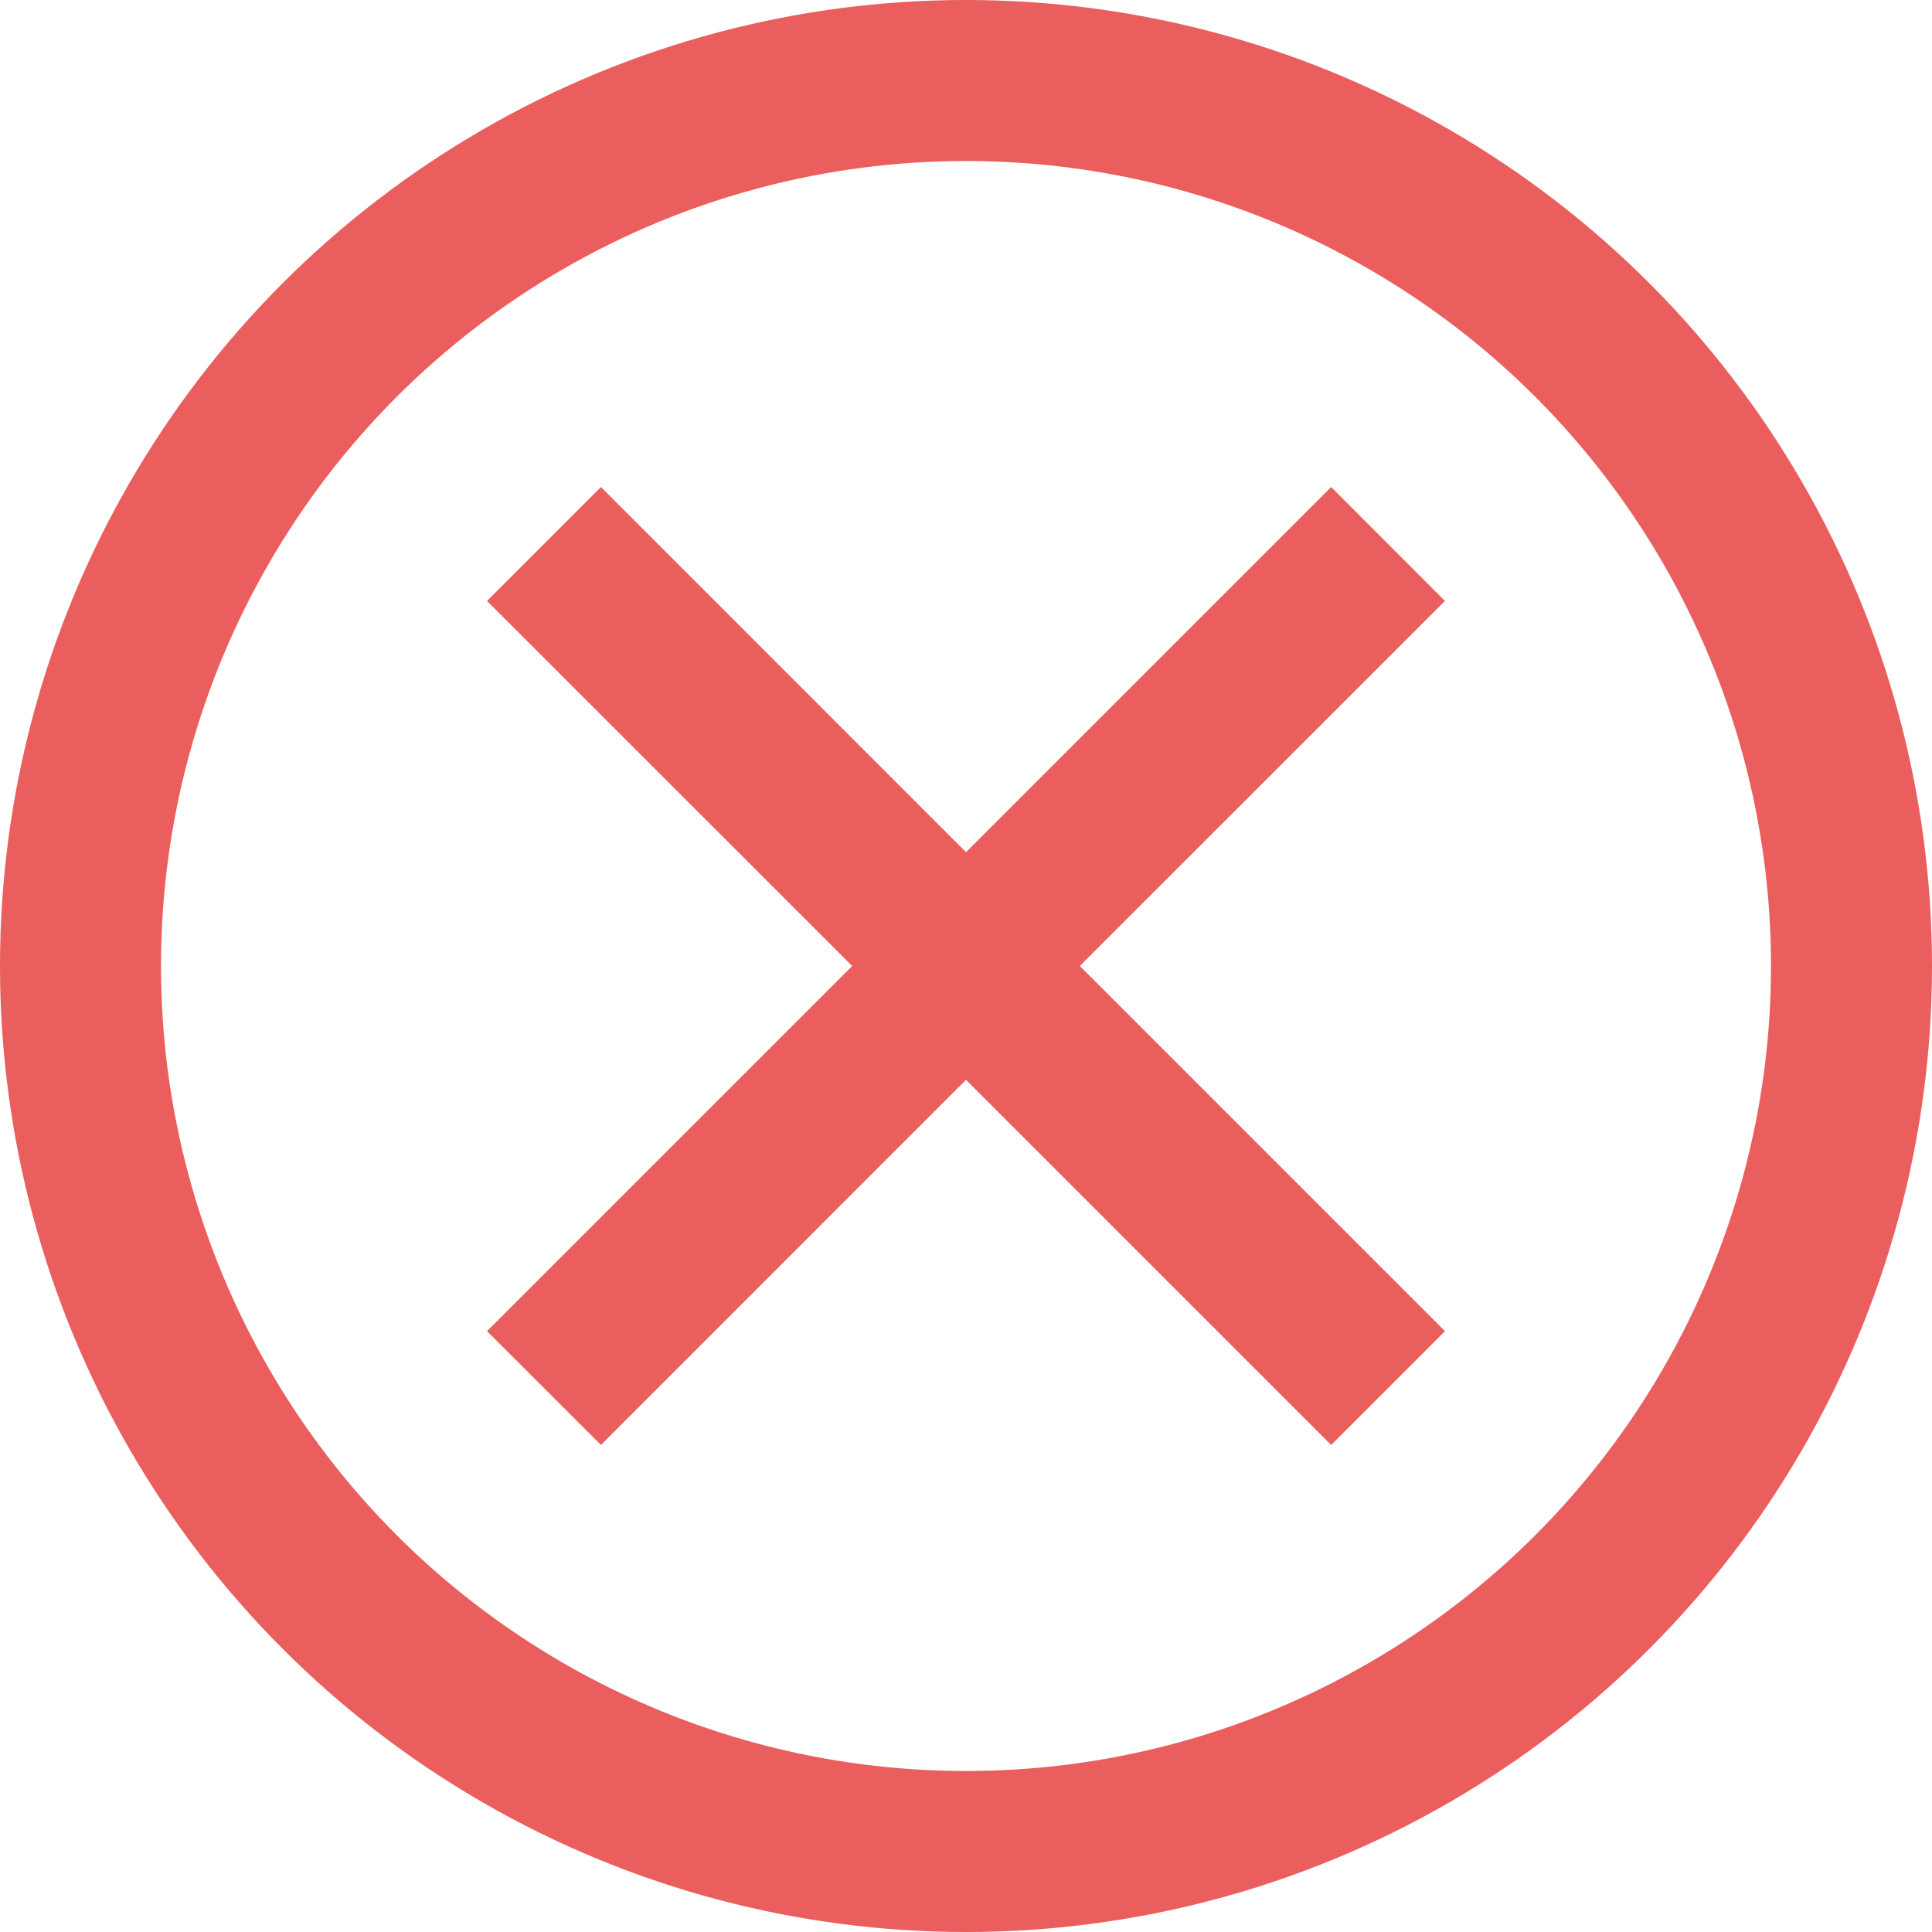 <svg width="24" height="24" viewBox="0 0 24 24" fill="none" xmlns="http://www.w3.org/2000/svg">
<g clip-path="url(#clip0_1570_440)">
<circle cx="12" cy="12" r="11" stroke="#EA5E5E" stroke-width="2"/>
<path d="M12 10.586L16.536 6.05L17.95 7.465L13.414 12L17.95 16.536L16.536 17.95L12 13.414L7.465 17.95L6.05 16.536L10.586 12L6.05 7.465L7.465 6.05L12 10.586Z" fill="#EA5E5E"/>
</g>
<defs>
<clipPath id="clip0_1570_440">
<rect width="24" height="24" fill="white"/>
</clipPath>
</defs>
</svg>
